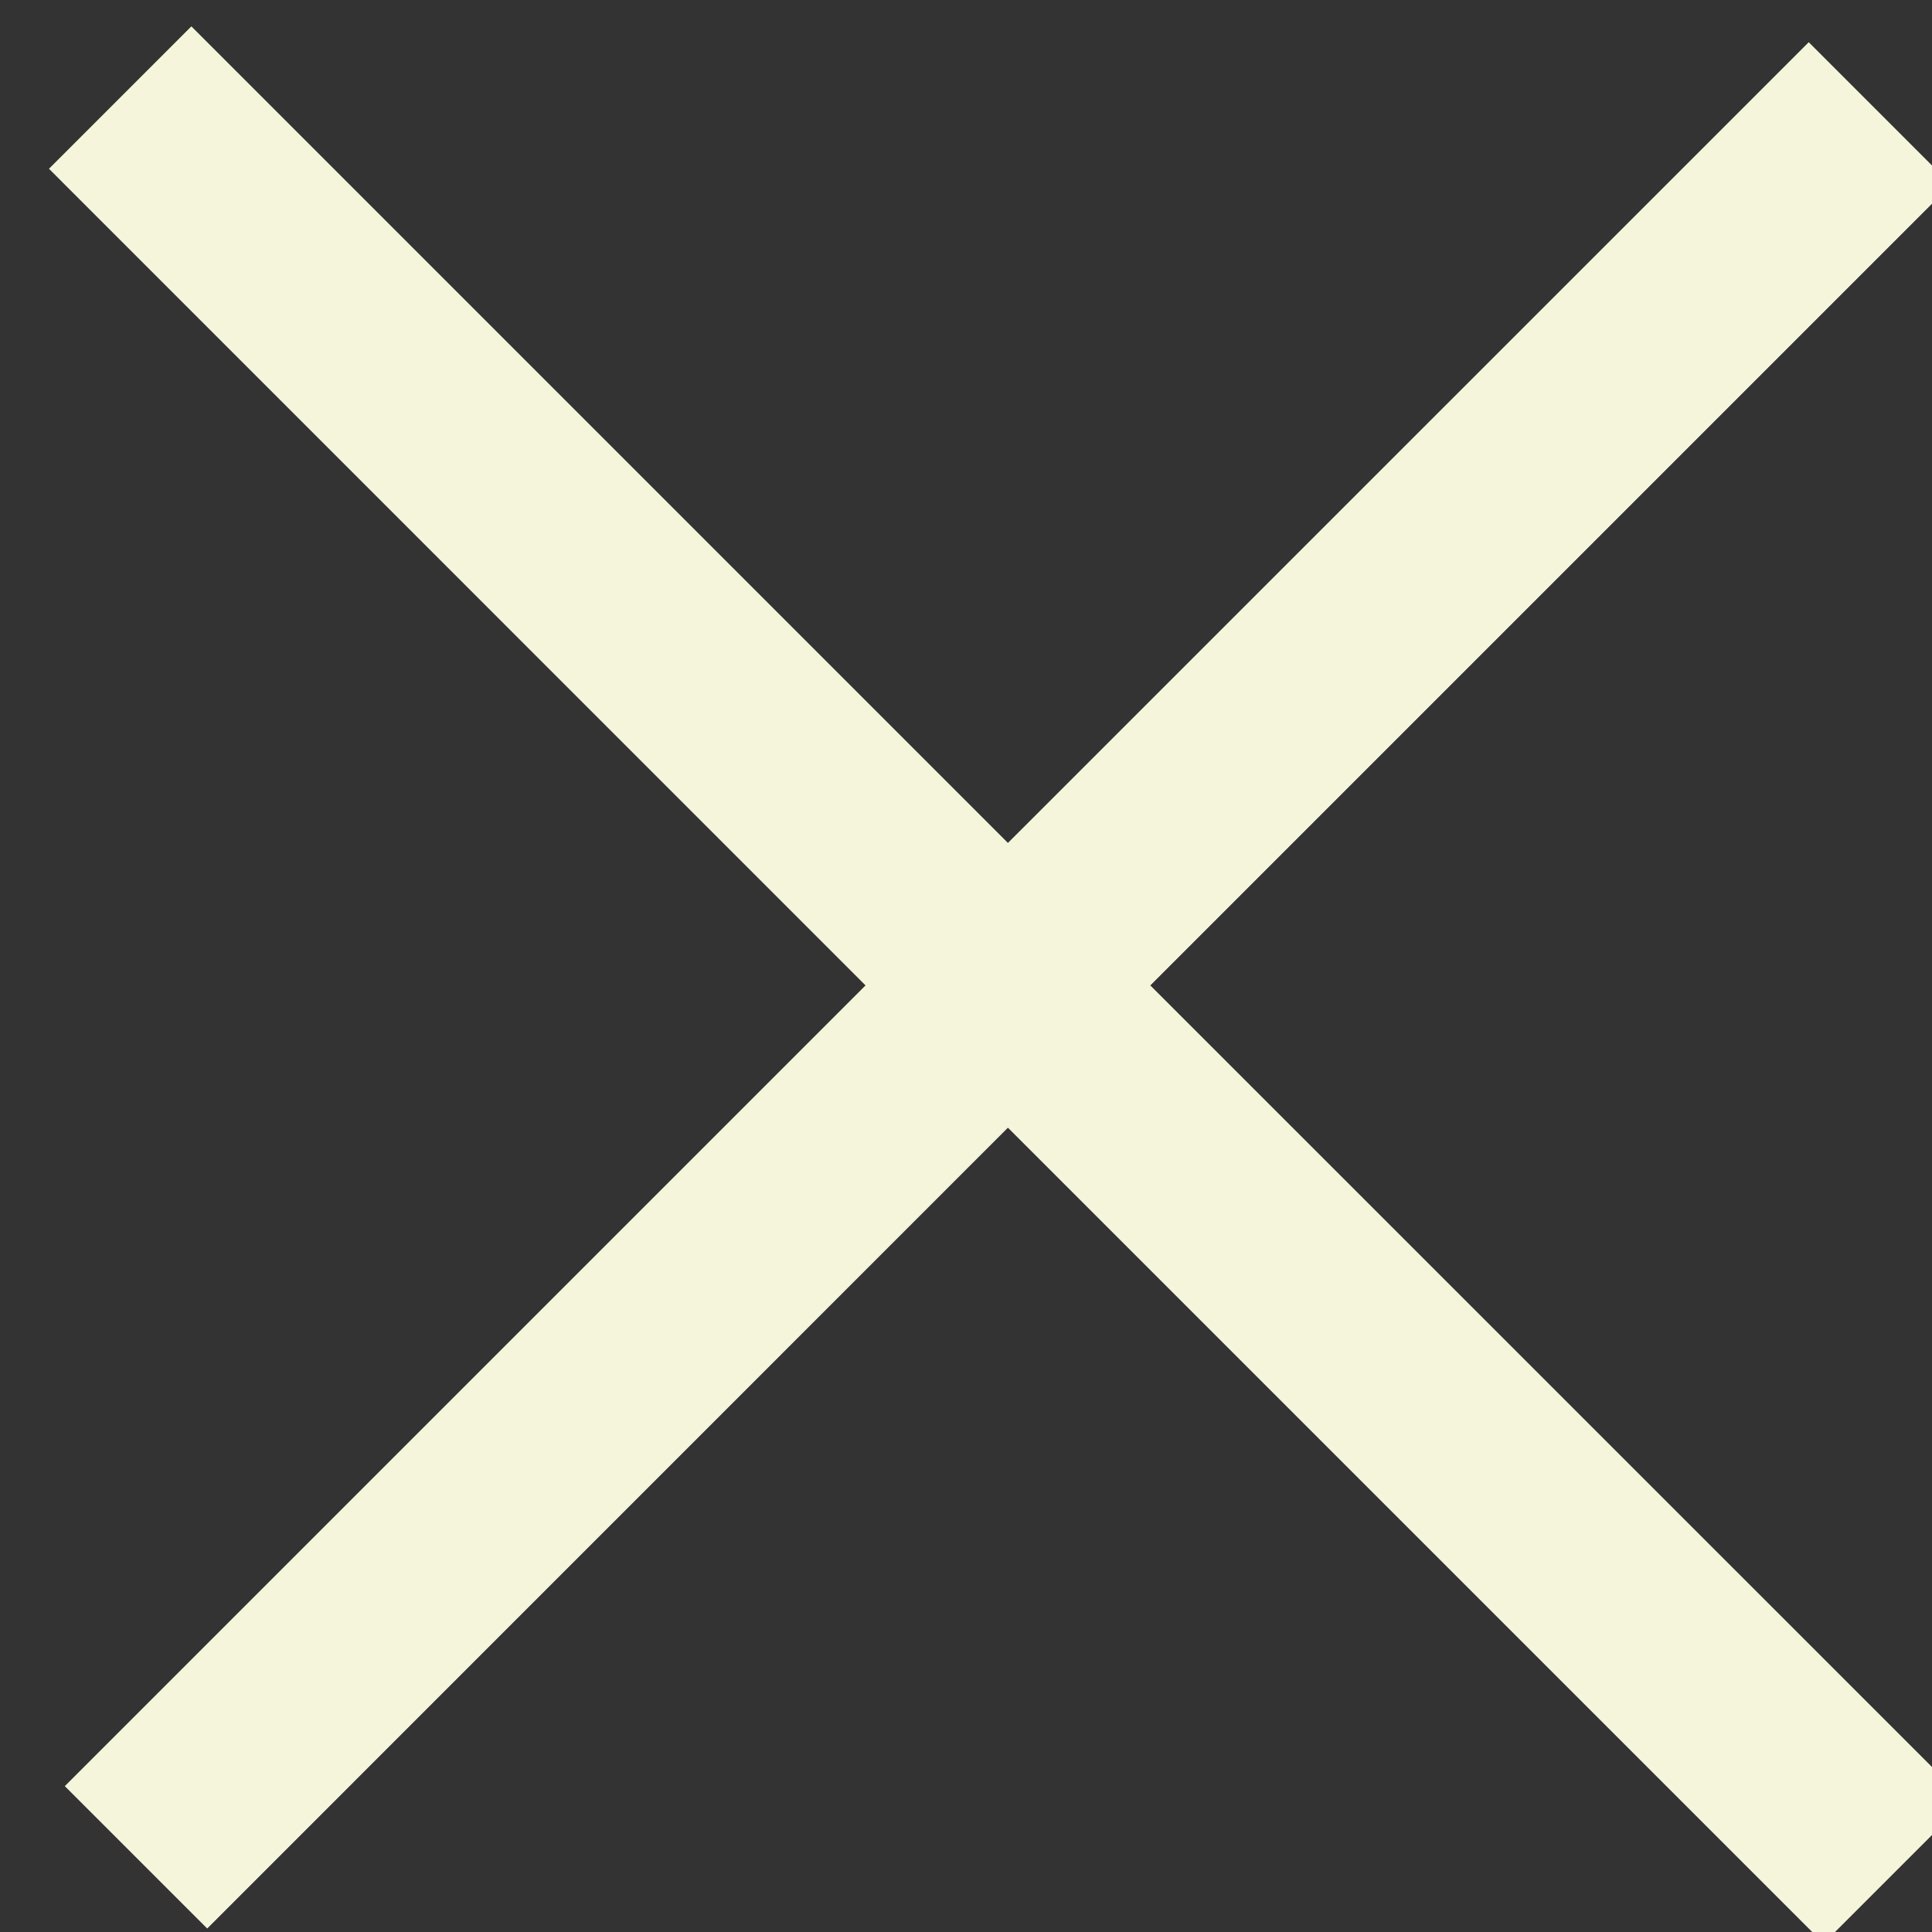 <?xml version="1.0" encoding="UTF-8"?>
<!DOCTYPE svg PUBLIC "-//W3C//DTD SVG 1.1//EN" "http://www.w3.org/Graphics/SVG/1.1/DTD/svg11.dtd">
<!-- Creator: CorelDRAW -->
<svg xmlns="http://www.w3.org/2000/svg" xml:space="preserve" width="210mm" height="210mm" style="shape-rendering:geometricPrecision; text-rendering:geometricPrecision; image-rendering:optimizeQuality; fill-rule:evenodd; clip-rule:evenodd"
viewBox="95 94 20 20">
 <rect x="95" y="94" width="20" height="20" fill="#333333" stroke="none"/>
 <defs>
  <style type="text/css">
   <![CDATA[
    .fil0 {fill:#f5f5dc;fill-rule:nonzero}
   ]]>
  </style>
 </defs>
 <g id="Layer_x0020_1">
  <polygon class="fil0" points="96.981,94.273 105.434,102.726 113.724,94.437 115.198,95.911 106.908,104.201 115.352,112.644 113.878,114.118 105.434,105.674 97.145,113.964 95.671,112.49 103.96,104.201 95.507,95.747 "/>
 </g>
</svg>
